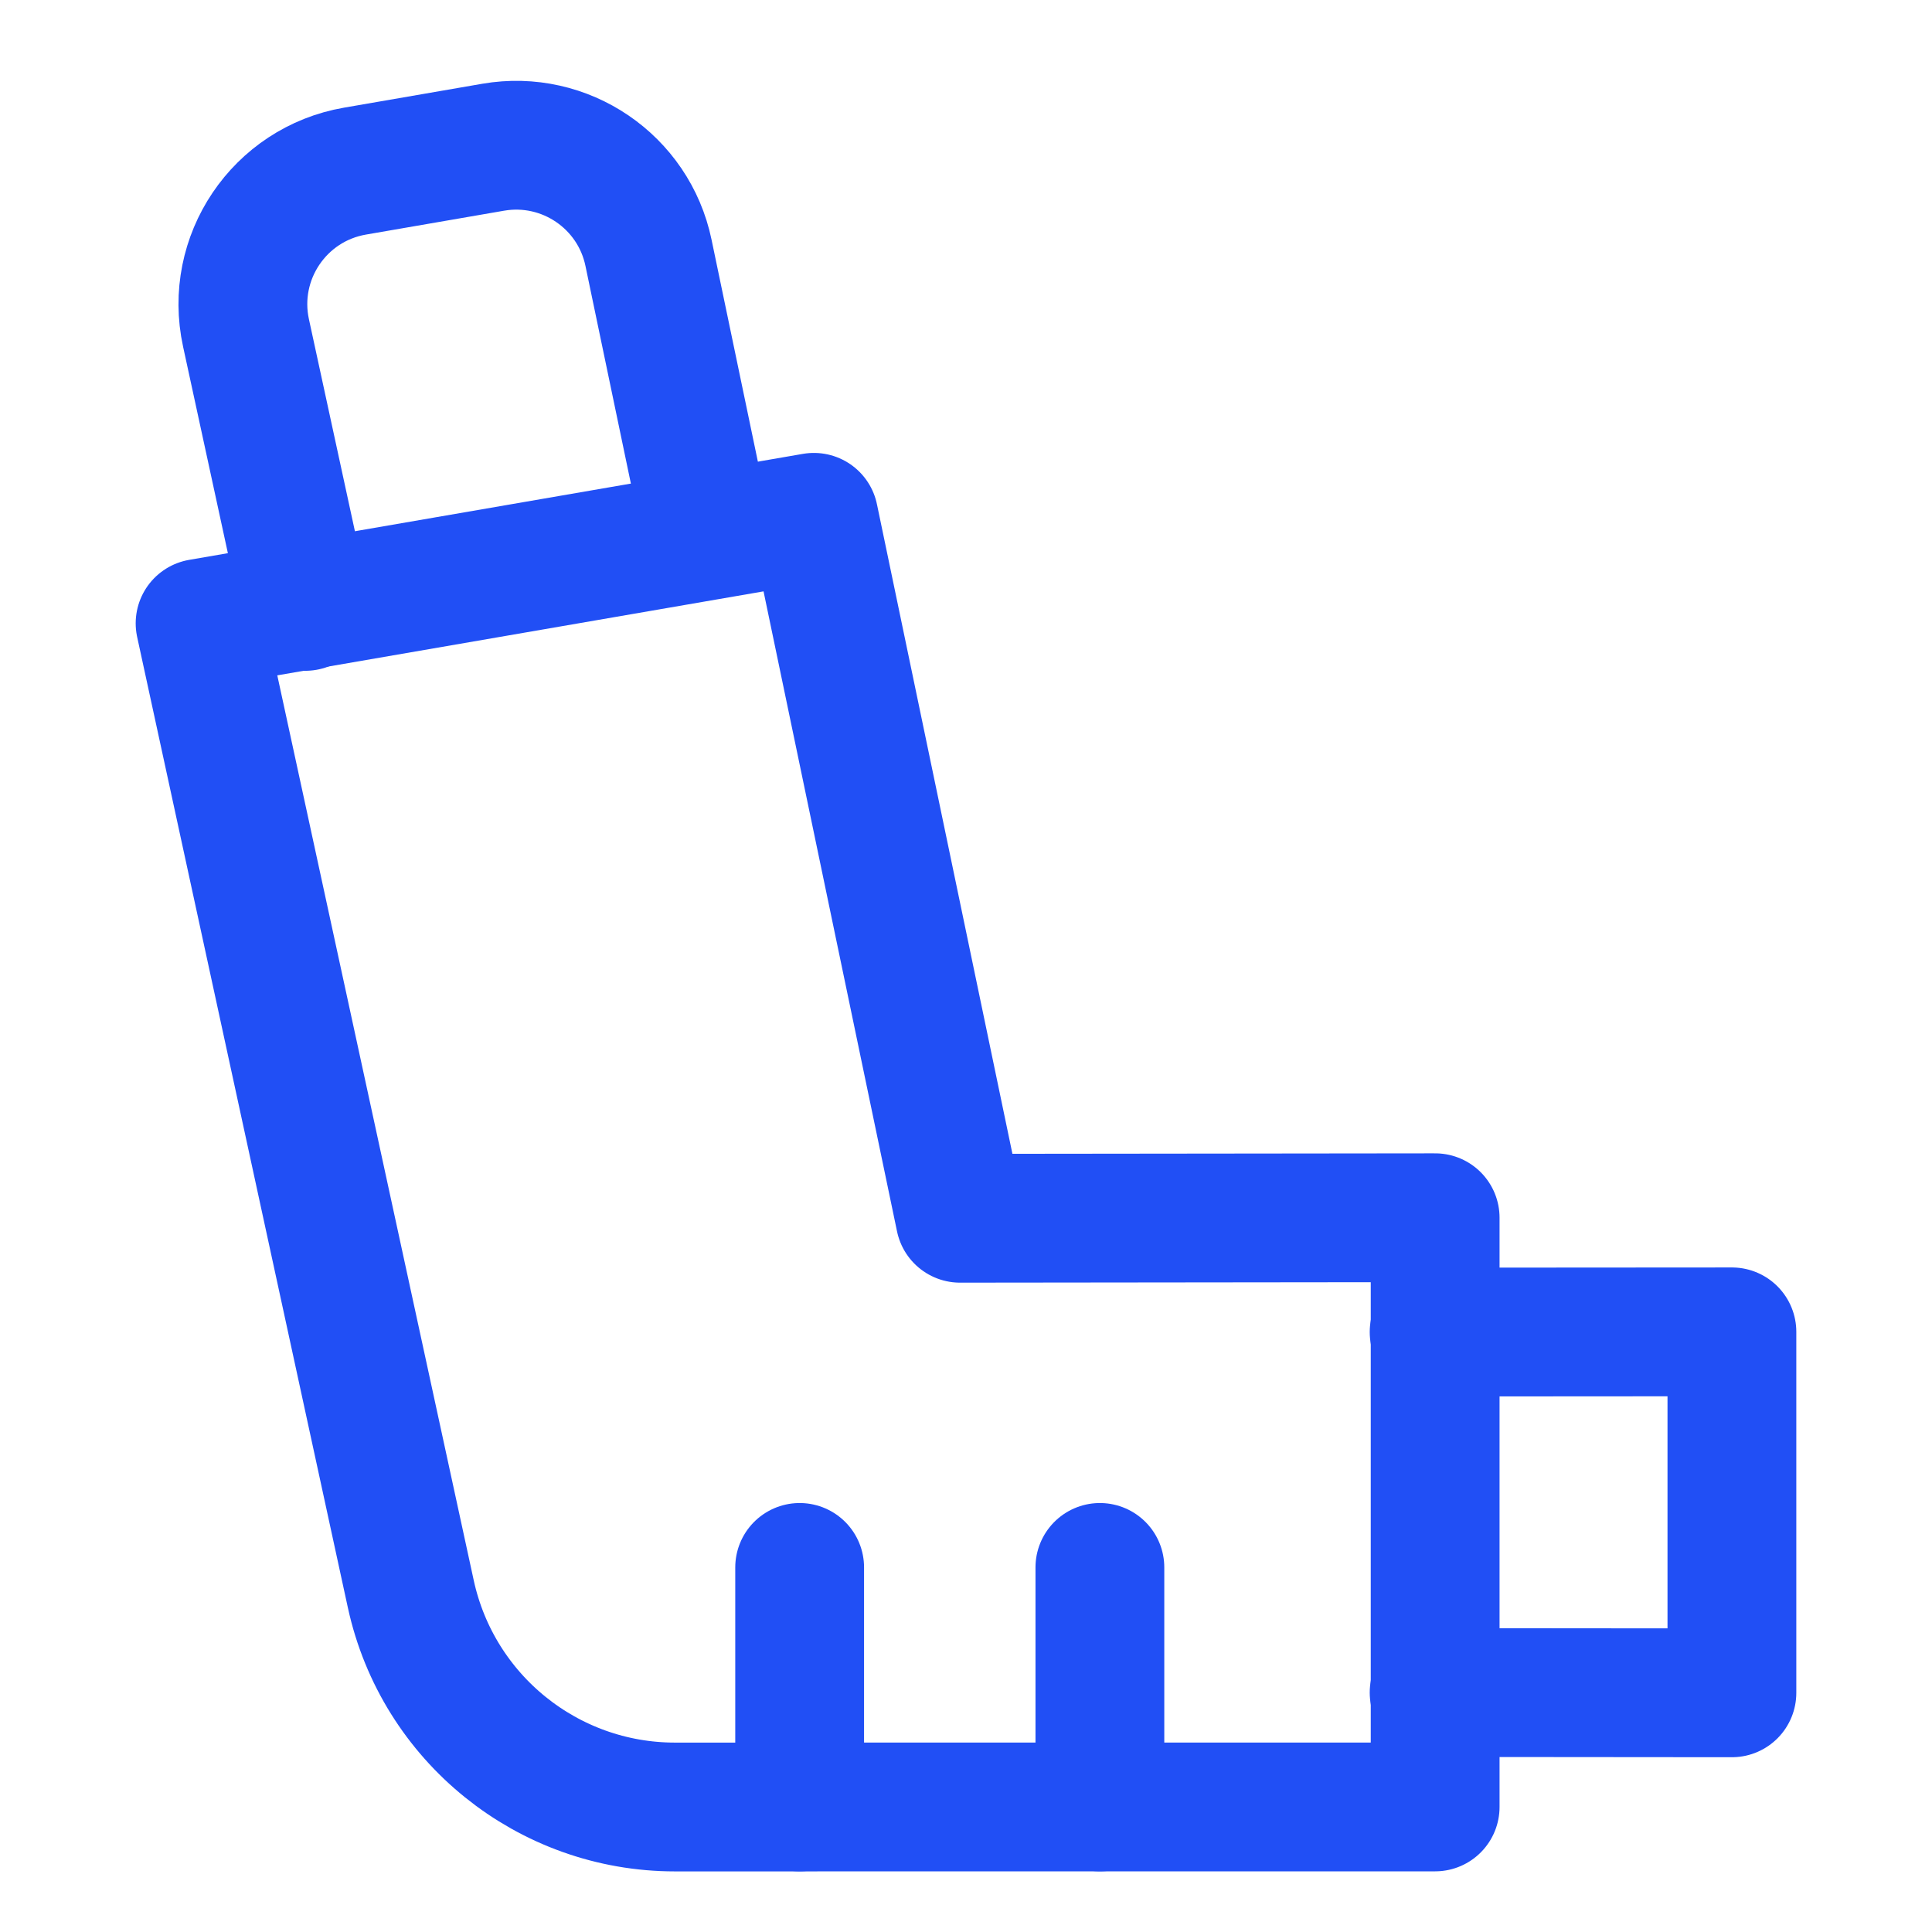 <svg width="30" height="30" viewBox="0 0 30 30" fill="none" xmlns="http://www.w3.org/2000/svg">
<path d="M22.269 20.684L26.893 20.681V26.286L22.269 26.282" stroke="#214FF5" stroke-width="2" stroke-linecap="round" stroke-linejoin="round"/>
<path d="M10.982 8.296L10.07 3.926C9.84 2.819 8.773 2.094 7.659 2.286L5.513 2.657C4.336 2.86 3.566 4.003 3.82 5.17L4.741 9.416" stroke="#214FF5" stroke-width="2" stroke-linecap="round" stroke-linejoin="round"/>
<path d="M12.638 8.033L3.107 9.679L6.379 24.752C6.799 26.682 8.506 28.059 10.481 28.059L22.285 28.058V18.909L14.908 18.917L12.638 8.033Z" stroke="#214FF5" stroke-width="2" stroke-linecap="round" stroke-linejoin="round"/>
<path d="M12.417 24.339V28.058" stroke="#214FF5" stroke-width="2" stroke-linecap="round" stroke-linejoin="round"/>
<path d="M17.079 24.339V28.058" stroke="#214FF5" stroke-width="2" stroke-linecap="round" stroke-linejoin="round"/>
</svg>
